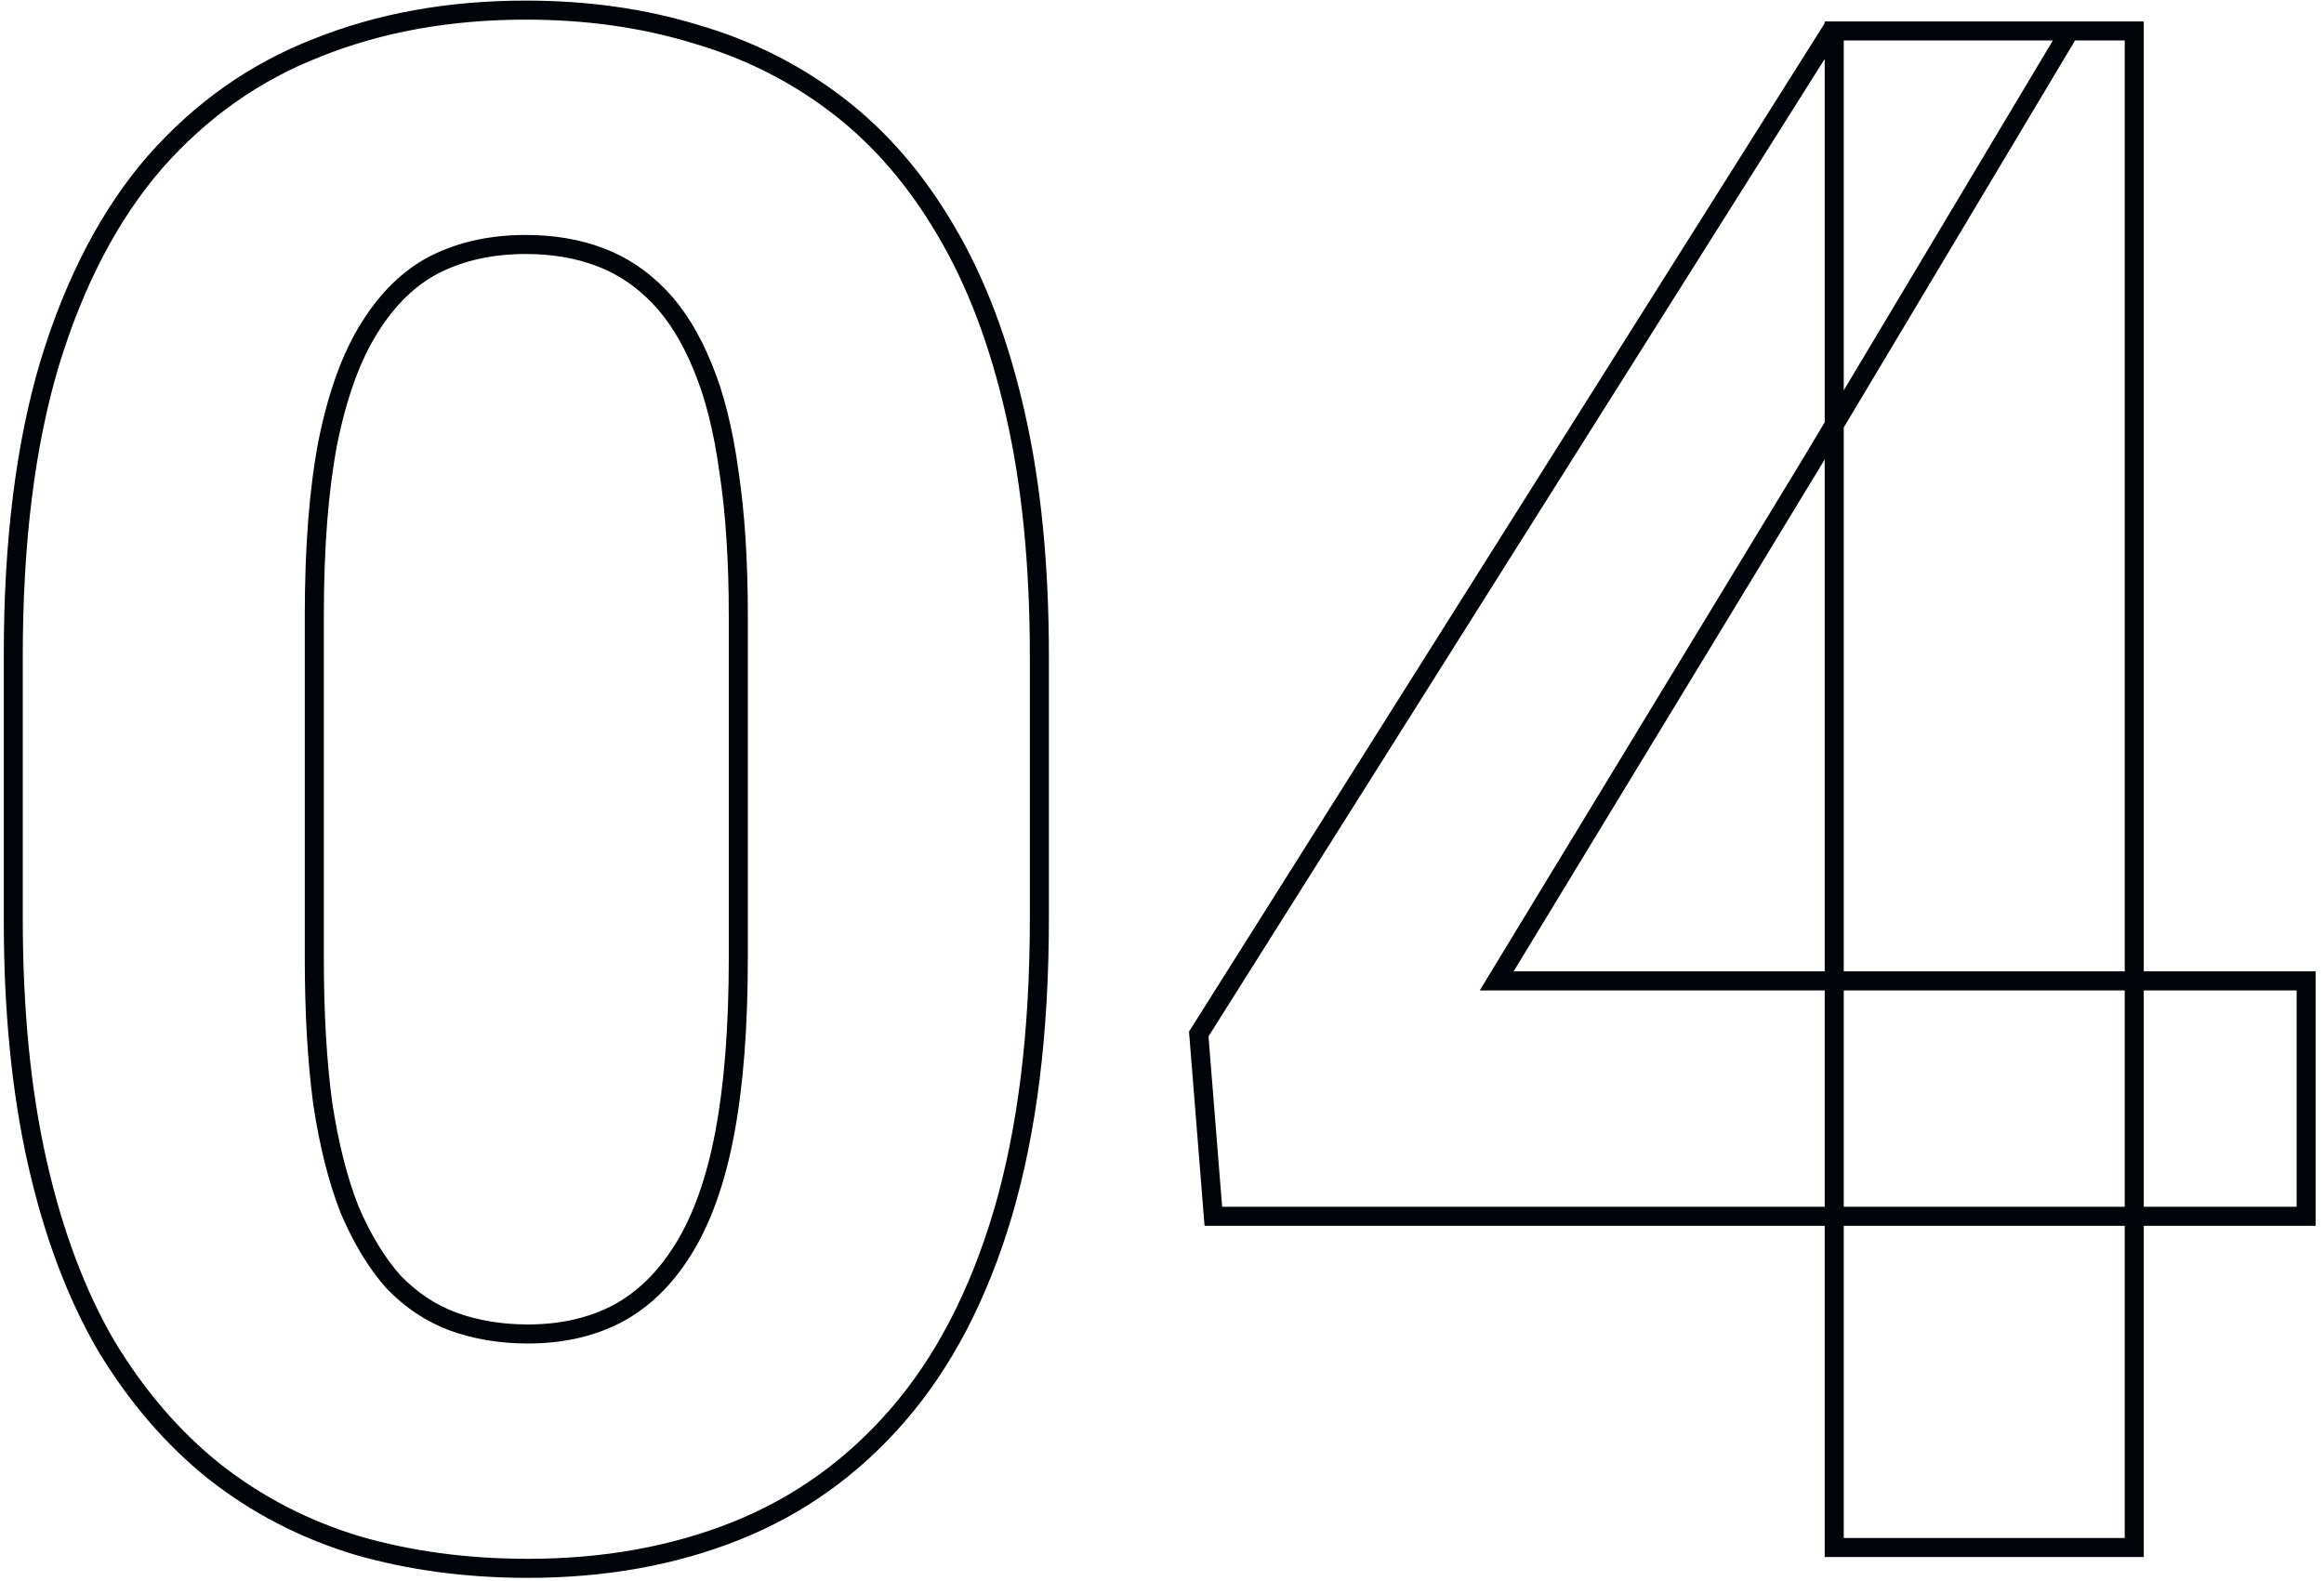 <svg xmlns="http://www.w3.org/2000/svg" width="244" height="166" viewBox="0 0 244 166" fill="none"><mask id="path-1-outside-1_8470_75738" maskUnits="userSpaceOnUse" x="0" y="-0.5" width="244" height="167" fill="black"><rect fill="white" y="-0.5" width="244" height="167"></rect><path d="M109.125 68.875V96.438C109.125 108.396 107.849 118.714 105.297 127.391C102.745 135.995 99.062 143.068 94.25 148.609C89.51 154.078 83.859 158.125 77.297 160.75C70.734 163.375 63.443 164.688 55.422 164.688C49.005 164.688 43.026 163.885 37.484 162.281C31.943 160.604 26.948 158.016 22.5 154.516C18.125 151.016 14.333 146.604 11.125 141.281C7.99 135.885 5.583 129.469 3.906 122.031C2.229 114.594 1.391 106.062 1.391 96.438V68.875C1.391 56.917 2.667 46.672 5.219 38.141C7.844 29.537 11.526 22.5 16.266 17.031C21.078 11.562 26.766 7.552 33.328 5C39.891 2.375 47.182 1.062 55.203 1.062C61.62 1.062 67.562 1.901 73.031 3.578C78.573 5.182 83.568 7.698 88.016 11.125C92.463 14.552 96.255 18.963 99.391 24.359C102.526 29.682 104.932 36.062 106.609 43.5C108.286 50.865 109.125 59.323 109.125 68.875ZM77.516 100.594V64.609C77.516 58.849 77.188 53.818 76.531 49.516C75.948 45.214 75.037 41.568 73.797 38.578C72.557 35.516 71.026 33.036 69.203 31.141C67.38 29.245 65.302 27.859 62.969 26.984C60.635 26.109 58.047 25.672 55.203 25.672C51.63 25.672 48.458 26.365 45.688 27.75C42.99 29.135 40.693 31.359 38.797 34.422C36.901 37.411 35.443 41.422 34.422 46.453C33.474 51.411 33 57.464 33 64.609V100.594C33 106.354 33.292 111.422 33.875 115.797C34.531 120.172 35.479 123.927 36.719 127.062C38.031 130.125 39.562 132.641 41.312 134.609C43.135 136.505 45.214 137.891 47.547 138.766C49.953 139.641 52.578 140.078 55.422 140.078C58.922 140.078 62.021 139.385 64.719 138C67.49 136.542 69.823 134.281 71.719 131.219C73.688 128.083 75.146 124 76.094 118.969C77.042 113.938 77.516 107.812 77.516 100.594ZM242.125 103V127.719H127.391L125.859 108.578L192.25 3.25H217.297L190.172 48.641L157.141 103H242.125ZM224.078 3.25V162.5H192.578V3.25H224.078Z"></path></mask><path d="M105.297 127.391L106.256 127.675L106.256 127.673L105.297 127.391ZM94.25 148.609L93.495 147.954L93.494 147.954L94.25 148.609ZM37.484 162.281L37.195 163.238L37.206 163.242L37.484 162.281ZM22.5 154.516L21.875 155.297L21.882 155.301L22.5 154.516ZM11.125 141.281L10.26 141.784L10.264 141.791L10.268 141.797L11.125 141.281ZM3.906 122.031L2.931 122.251L3.906 122.031ZM5.219 38.141L4.262 37.849L4.261 37.854L5.219 38.141ZM16.266 17.031L15.515 16.371L15.51 16.376L16.266 17.031ZM33.328 5L33.691 5.932L33.7 5.928L33.328 5ZM73.031 3.578L72.738 4.534L72.746 4.536L72.753 4.539L73.031 3.578ZM99.391 24.359L98.526 24.862L98.529 24.867L99.391 24.359ZM106.609 43.5L105.634 43.72L105.634 43.722L106.609 43.5ZM76.531 49.516L75.54 49.65L75.541 49.658L75.543 49.666L76.531 49.516ZM73.797 38.578L72.87 38.953L72.873 38.961L73.797 38.578ZM45.688 27.75L45.24 26.855L45.231 26.86L45.688 27.75ZM38.797 34.422L39.641 34.957L39.647 34.948L38.797 34.422ZM34.422 46.453L33.442 46.254L33.44 46.265L34.422 46.453ZM33.875 115.797L32.884 115.929L32.885 115.937L32.886 115.945L33.875 115.797ZM36.719 127.062L35.789 127.43L35.794 127.443L35.8 127.456L36.719 127.062ZM41.312 134.609L40.565 135.274L40.578 135.288L40.592 135.302L41.312 134.609ZM47.547 138.766L47.196 139.702L47.205 139.705L47.547 138.766ZM64.719 138L65.176 138.89L65.184 138.885L64.719 138ZM71.719 131.219L70.872 130.687L70.868 130.692L71.719 131.219ZM109.125 68.875H108.125V96.438H109.125H110.125V68.875H109.125ZM109.125 96.438H108.125C108.125 108.329 106.856 118.547 104.338 127.108L105.297 127.391L106.256 127.673C108.842 118.88 110.125 108.463 110.125 96.438H109.125ZM105.297 127.391L104.338 127.106C101.818 135.603 98.195 142.541 93.495 147.954L94.25 148.609L95.005 149.265C99.93 143.594 103.672 136.386 106.256 127.675L105.297 127.391ZM94.25 148.609L93.494 147.954C88.857 153.306 83.336 157.257 76.925 159.822L77.297 160.75L77.668 161.678C84.382 158.993 90.164 154.851 95.006 149.264L94.25 148.609ZM77.297 160.75L76.925 159.822C70.496 162.393 63.333 163.688 55.422 163.688V164.688V165.688C63.553 165.688 70.973 164.357 77.668 161.678L77.297 160.75ZM55.422 164.688V163.688C49.089 163.688 43.204 162.896 37.762 161.321L37.484 162.281L37.206 163.242C42.848 164.875 48.922 165.688 55.422 165.688V164.688ZM37.484 162.281L37.774 161.324C32.349 159.682 27.466 157.151 23.118 153.73L22.5 154.516L21.882 155.301C26.43 158.88 31.537 161.526 37.195 163.238L37.484 162.281ZM22.5 154.516L23.125 153.735C18.852 150.316 15.135 145.998 11.982 140.765L11.125 141.281L10.268 141.797C13.531 147.211 17.398 151.715 21.875 155.296L22.5 154.516ZM11.125 141.281L11.99 140.779C8.915 135.488 6.541 129.171 4.882 121.811L3.906 122.031L2.931 122.251C4.625 129.767 7.064 136.283 10.26 141.784L11.125 141.281ZM3.906 122.031L4.882 121.811C3.225 114.462 2.391 106.007 2.391 96.438H1.391H0.391C0.391 106.118 1.234 114.726 2.931 122.251L3.906 122.031ZM1.391 96.438H2.391V68.875H1.391H0.391V96.438H1.391ZM1.391 68.875H2.391C2.391 56.983 3.66 46.84 6.177 38.427L5.219 38.141L4.261 37.854C1.673 46.504 0.391 56.851 0.391 68.875H1.391ZM5.219 38.141L6.175 38.432C8.769 29.93 12.393 23.027 17.021 17.686L16.266 17.031L15.51 16.376C10.659 21.973 6.918 29.142 4.262 37.849L5.219 38.141ZM16.266 17.031L17.016 17.692C21.727 12.339 27.283 8.424 33.691 5.932L33.328 5L32.966 4.068C26.249 6.68 20.429 10.786 15.515 16.371L16.266 17.031ZM33.328 5L33.7 5.928C40.129 3.357 47.292 2.062 55.203 2.062V1.062V0.062C47.072 0.062 39.652 1.393 32.957 4.072L33.328 5ZM55.203 1.062V2.062C61.532 2.062 67.375 2.89 72.738 4.534L73.031 3.578L73.324 2.622C67.75 0.913 61.707 0.062 55.203 0.062V1.062ZM73.031 3.578L72.753 4.539C78.178 6.109 83.059 8.569 87.405 11.917L88.016 11.125L88.626 10.333C84.076 6.827 78.968 4.256 73.309 2.618L73.031 3.578ZM88.016 11.125L87.405 11.917C91.74 15.257 95.448 19.566 98.526 24.862L99.391 24.359L100.255 23.857C97.062 18.361 93.188 13.848 88.626 10.333L88.016 11.125ZM99.391 24.359L98.529 24.867C101.601 30.082 103.974 36.361 105.634 43.72L106.609 43.5L107.585 43.28C105.89 35.764 103.451 29.282 100.252 23.852L99.391 24.359ZM106.609 43.5L105.634 43.722C107.291 50.998 108.125 59.379 108.125 68.875H109.125H110.125C110.125 59.267 109.282 50.732 107.584 43.278L106.609 43.5ZM77.516 100.594H78.516V64.609H77.516H76.516V100.594H77.516ZM77.516 64.609H78.516C78.516 58.814 78.186 53.73 77.52 49.365L76.531 49.516L75.543 49.666C76.189 53.906 76.516 58.884 76.516 64.609H77.516ZM76.531 49.516L77.522 49.381C76.931 45.021 76.002 41.286 74.721 38.195L73.797 38.578L72.873 38.961C74.071 41.849 74.965 45.406 75.54 49.65L76.531 49.516ZM73.797 38.578L74.724 38.203C73.448 35.051 71.855 32.455 69.924 30.448L69.203 31.141L68.482 31.834C70.197 33.617 71.666 35.98 72.87 38.953L73.797 38.578ZM69.203 31.141L69.924 30.448C68.003 28.45 65.801 26.978 63.32 26.048L62.969 26.984L62.618 27.921C64.803 28.74 66.757 30.04 68.482 31.834L69.203 31.141ZM62.969 26.984L63.32 26.048C60.86 25.125 58.15 24.672 55.203 24.672V25.672V26.672C57.944 26.672 60.411 27.093 62.618 27.921L62.969 26.984ZM55.203 25.672V24.672C51.499 24.672 48.17 25.391 45.24 26.856L45.688 27.75L46.135 28.644C48.747 27.338 51.762 26.672 55.203 26.672V25.672ZM45.688 27.75L45.231 26.86C42.343 28.343 39.92 30.708 37.947 33.895L38.797 34.422L39.647 34.948C41.465 32.011 43.636 29.927 46.144 28.64L45.688 27.75ZM38.797 34.422L37.952 33.886C35.969 37.014 34.477 41.153 33.442 46.254L34.422 46.453L35.402 46.652C36.408 41.691 37.833 37.809 39.641 34.957L38.797 34.422ZM34.422 46.453L33.44 46.265C32.476 51.305 32 57.424 32 64.609H33H34C34 57.503 34.472 51.518 35.404 46.641L34.422 46.453ZM33 64.609H32V100.594H33H34V64.609H33ZM33 100.594H32C32 106.386 32.293 111.499 32.884 115.929L33.875 115.797L34.866 115.665C34.29 111.344 34 106.322 34 100.594H33ZM33.875 115.797L32.886 115.945C33.55 120.373 34.514 124.206 35.789 127.43L36.719 127.062L37.649 126.695C36.444 123.648 35.512 119.97 34.864 115.649L33.875 115.797ZM36.719 127.062L35.8 127.456C37.144 130.593 38.728 133.207 40.565 135.274L41.312 134.609L42.06 133.945C40.397 132.075 38.919 129.657 37.638 126.669L36.719 127.062ZM41.312 134.609L40.592 135.302C42.512 137.3 44.715 138.772 47.196 139.702L47.547 138.766L47.898 137.829C45.712 137.01 43.759 135.711 42.033 133.916L41.312 134.609ZM47.547 138.766L47.205 139.705C49.732 140.624 52.474 141.078 55.422 141.078V140.078V139.078C52.682 139.078 50.174 138.657 47.889 137.826L47.547 138.766ZM55.422 140.078V141.078C59.056 141.078 62.316 140.358 65.176 138.89L64.719 138L64.262 137.11C61.726 138.413 58.788 139.078 55.422 139.078V140.078ZM64.719 138L65.184 138.885C68.136 137.332 70.594 134.936 72.569 131.745L71.719 131.219L70.868 130.692C69.052 133.626 66.844 135.752 64.253 137.115L64.719 138ZM71.719 131.219L72.566 131.751C74.621 128.477 76.114 124.264 77.076 119.154L76.094 118.969L75.111 118.784C74.178 123.736 72.754 127.69 70.872 130.687L71.719 131.219ZM76.094 118.969L77.076 119.154C78.04 114.042 78.516 107.852 78.516 100.594H77.516H76.516C76.516 107.773 76.044 113.833 75.111 118.784L76.094 118.969ZM242.125 103H243.125V102H242.125V103ZM242.125 127.719V128.719H243.125V127.719H242.125ZM127.391 127.719L126.394 127.798L126.467 128.719H127.391V127.719ZM125.859 108.578L125.013 108.045L124.836 108.326L124.863 108.658L125.859 108.578ZM192.25 3.25V2.25H191.698L191.404 2.717L192.25 3.25ZM217.297 3.25L218.155 3.763L219.059 2.25H217.297V3.25ZM190.172 48.641L191.026 49.16L191.03 49.154L190.172 48.641ZM157.141 103L156.286 102.481L155.363 104H157.141V103ZM224.078 3.25H225.078V2.25H224.078V3.25ZM224.078 162.5V163.5H225.078V162.5H224.078ZM192.578 162.5H191.578V163.5H192.578V162.5ZM192.578 3.25V2.25H191.578V3.25H192.578ZM242.125 103H241.125V127.719H242.125H243.125V103H242.125ZM242.125 127.719V126.719H127.391V127.719V128.719H242.125V127.719ZM127.391 127.719L128.387 127.639L126.856 108.498L125.859 108.578L124.863 108.658L126.394 127.798L127.391 127.719ZM125.859 108.578L126.705 109.111L193.096 3.783L192.25 3.25L191.404 2.717L125.013 108.045L125.859 108.578ZM192.25 3.25V4.25H217.297V3.25V2.25H192.25V3.25ZM217.297 3.25L216.438 2.737L189.313 48.128L190.172 48.641L191.03 49.154L218.155 3.763L217.297 3.25ZM190.172 48.641L189.317 48.121L156.286 102.481L157.141 103L157.995 103.519L191.026 49.16L190.172 48.641ZM157.141 103V104H242.125V103V102H157.141V103ZM224.078 3.25H223.078V162.5H224.078H225.078V3.25H224.078ZM224.078 162.5V161.5H192.578V162.5V163.5H224.078V162.5ZM192.578 162.5H193.578V3.25H192.578H191.578V162.5H192.578ZM192.578 3.25V4.25H224.078V3.25V2.25H192.578V3.25Z" fill="#000408" mask="url(#path-1-outside-1_8470_75738)"></path></svg>